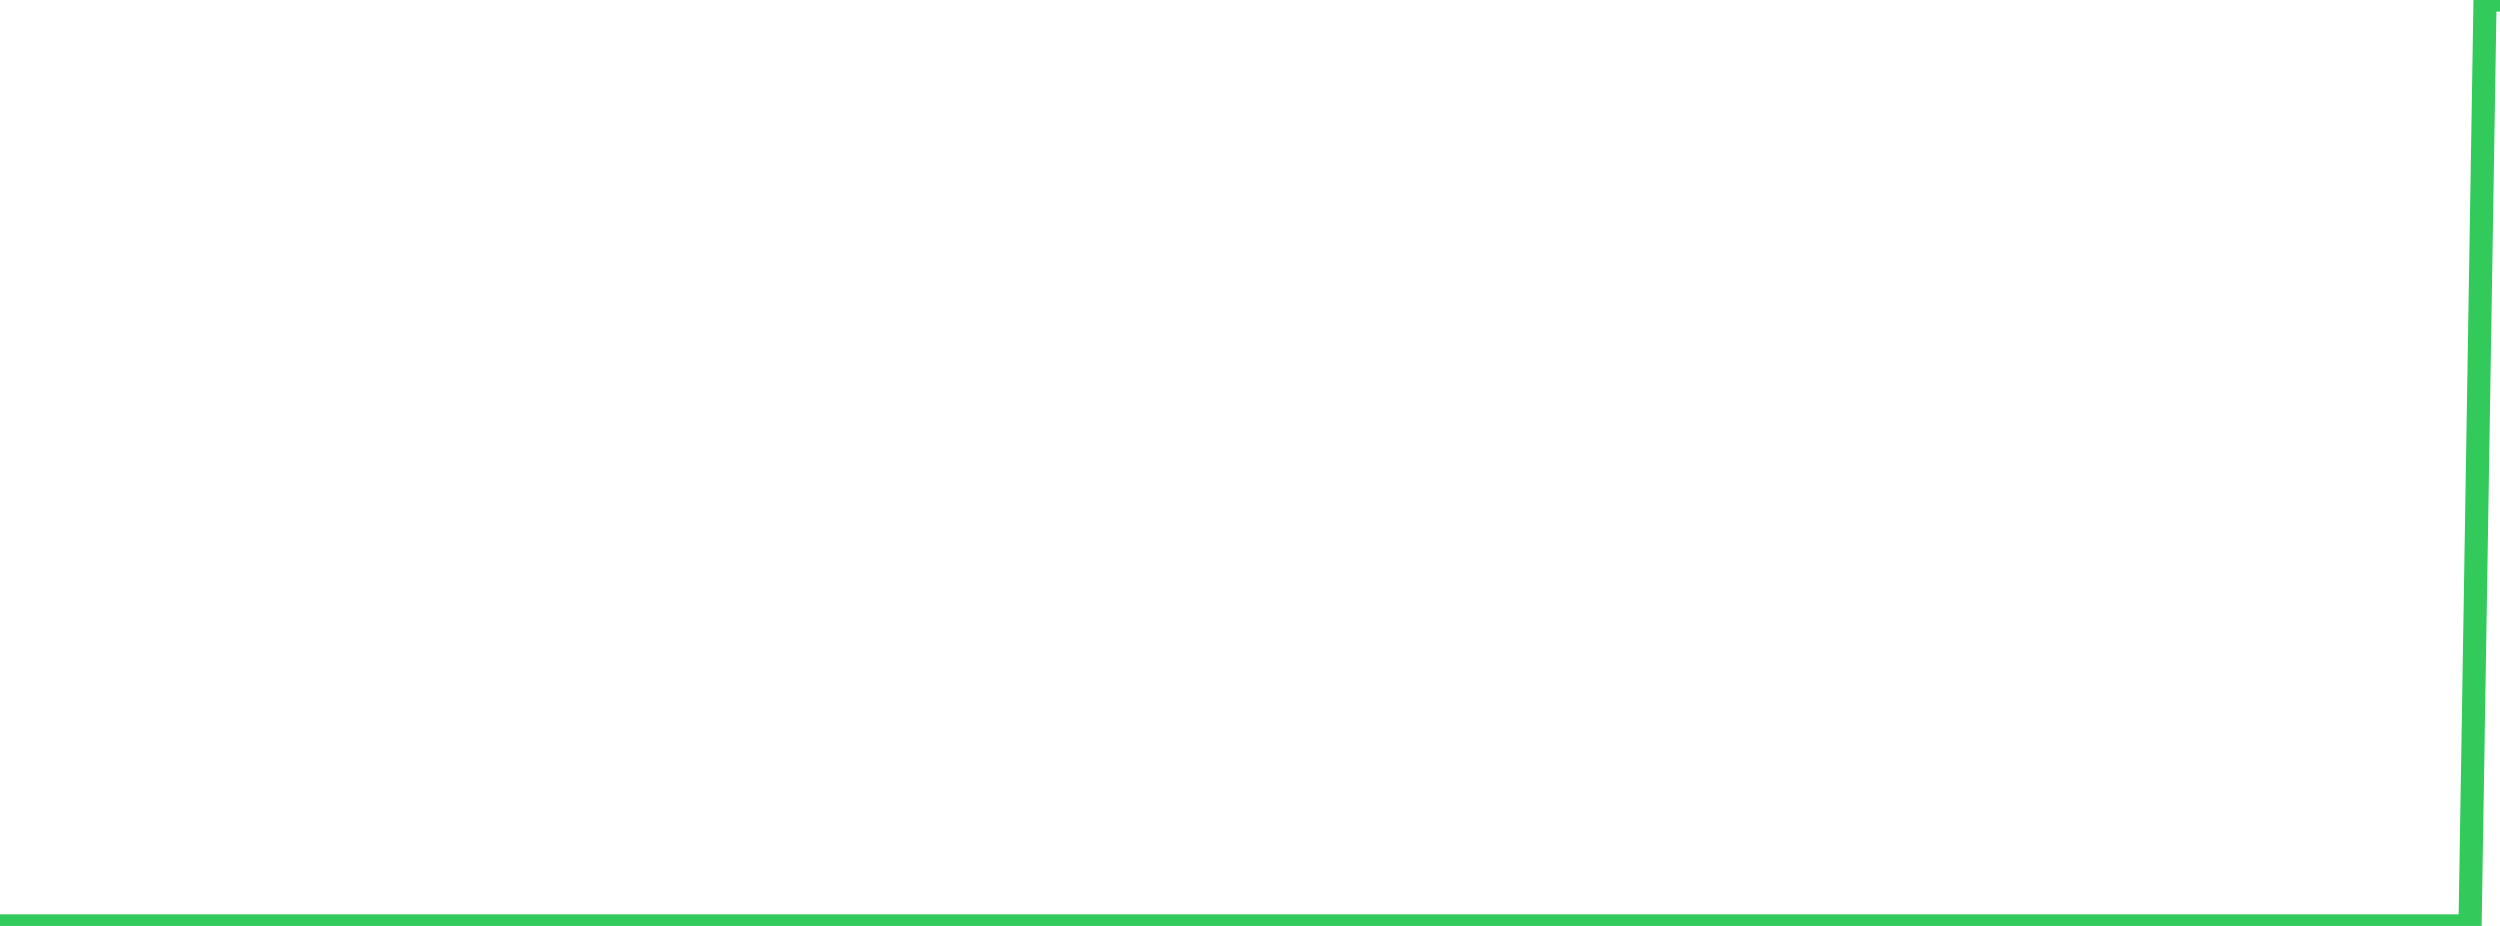 <?xml version="1.0" standalone="no"?>
<!DOCTYPE svg PUBLIC "-//W3C//DTD SVG 1.1//EN" "http://www.w3.org/Graphics/SVG/1.1/DTD/svg11.dtd">

<svg width="135" height="50" viewBox="0 0 135 50" preserveAspectRatio="none" 
  xmlns="http://www.w3.org/2000/svg"
  xmlns:xlink="http://www.w3.org/1999/xlink">


<polyline points="0.0, 50 0.808, 50 1.617, 50 2.425, 50 3.234, 50 4.042, 50 4.85, 50 5.659, 50 6.467, 50 7.275, 50 8.084, 50 8.892, 50 9.701, 50 10.509, 50 11.317, 50 12.126, 50 12.934, 50 13.743, 50 14.551, 50 15.359, 50 16.168, 50 16.976, 50 17.784, 50 18.593, 50 19.401, 50 20.21, 50 21.018, 50 21.826, 50 22.635, 50 23.443, 50 24.251, 50 25.06, 50 25.868, 50 26.677, 50 27.485, 50 28.293, 50 29.102, 50 29.91, 50 30.719, 50 31.527, 50 32.335, 50 33.144, 50 33.952, 50 34.76, 50 35.569, 50 36.377, 50 37.186, 50 37.994, 50 38.802, 50 39.611, 50 40.419, 50 41.228, 50 42.036, 50 42.844, 50 43.653, 50 44.461, 50 45.269, 50 46.078, 50 46.886, 50 47.695, 50 48.503, 50 49.311, 50 50.12, 50 50.928, 50 51.737, 50 52.545, 50 53.353, 50 54.162, 50 54.97, 50 55.778, 50 56.587, 50 57.395, 50 58.204, 50 59.012, 50 59.82, 50 60.629, 50 61.437, 50 62.246, 50 63.054, 50 63.862, 50 64.671, 50 65.479, 50 66.287, 50 67.096, 50 67.904, 50 68.713, 50 69.521, 50 70.329, 50 71.138, 50 71.946, 50 72.754, 50 73.563, 50 74.371, 50 75.18, 50 75.988, 50 76.796, 50 77.605, 50 78.413, 50 79.222, 50 80.03, 50 80.838, 50 81.647, 50 82.455, 50 83.263, 50 84.072, 50 84.88, 50 85.689, 50 86.497, 50 87.305, 50 88.114, 50 88.922, 50 89.731, 50 90.539, 50 91.347, 50.0 92.156, 50 92.964, 50 93.772, 50 94.581, 50 95.389, 50 96.198, 50 97.006, 50 97.814, 50 98.623, 50 99.431, 50 100.24, 50 101.048, 50 101.856, 50 102.665, 50 103.473, 50 104.281, 50 105.09, 50 105.898, 50 106.707, 50 107.515, 50 108.323, 50 109.132, 50 109.94, 50 110.749, 50 111.557, 50 112.365, 50 113.174, 50 113.982, 50 114.79, 50 115.599, 50 116.407, 50 117.216, 50 118.024, 50 118.832, 50 119.641, 50 120.449, 50 121.257, 50 122.066, 50 122.874, 50 123.683, 50 124.491, 50 125.299, 50 126.108, 50 126.916, 50 127.725, 50 128.533, 50 129.341, 50 130.15, 50 130.958, 50 131.766, 50 132.575, 50 133.383, 50 134.192, 0.0 135.0, 0.0" fill="none" stroke="#32ca5b" stroke-width="1.25"/>

</svg>